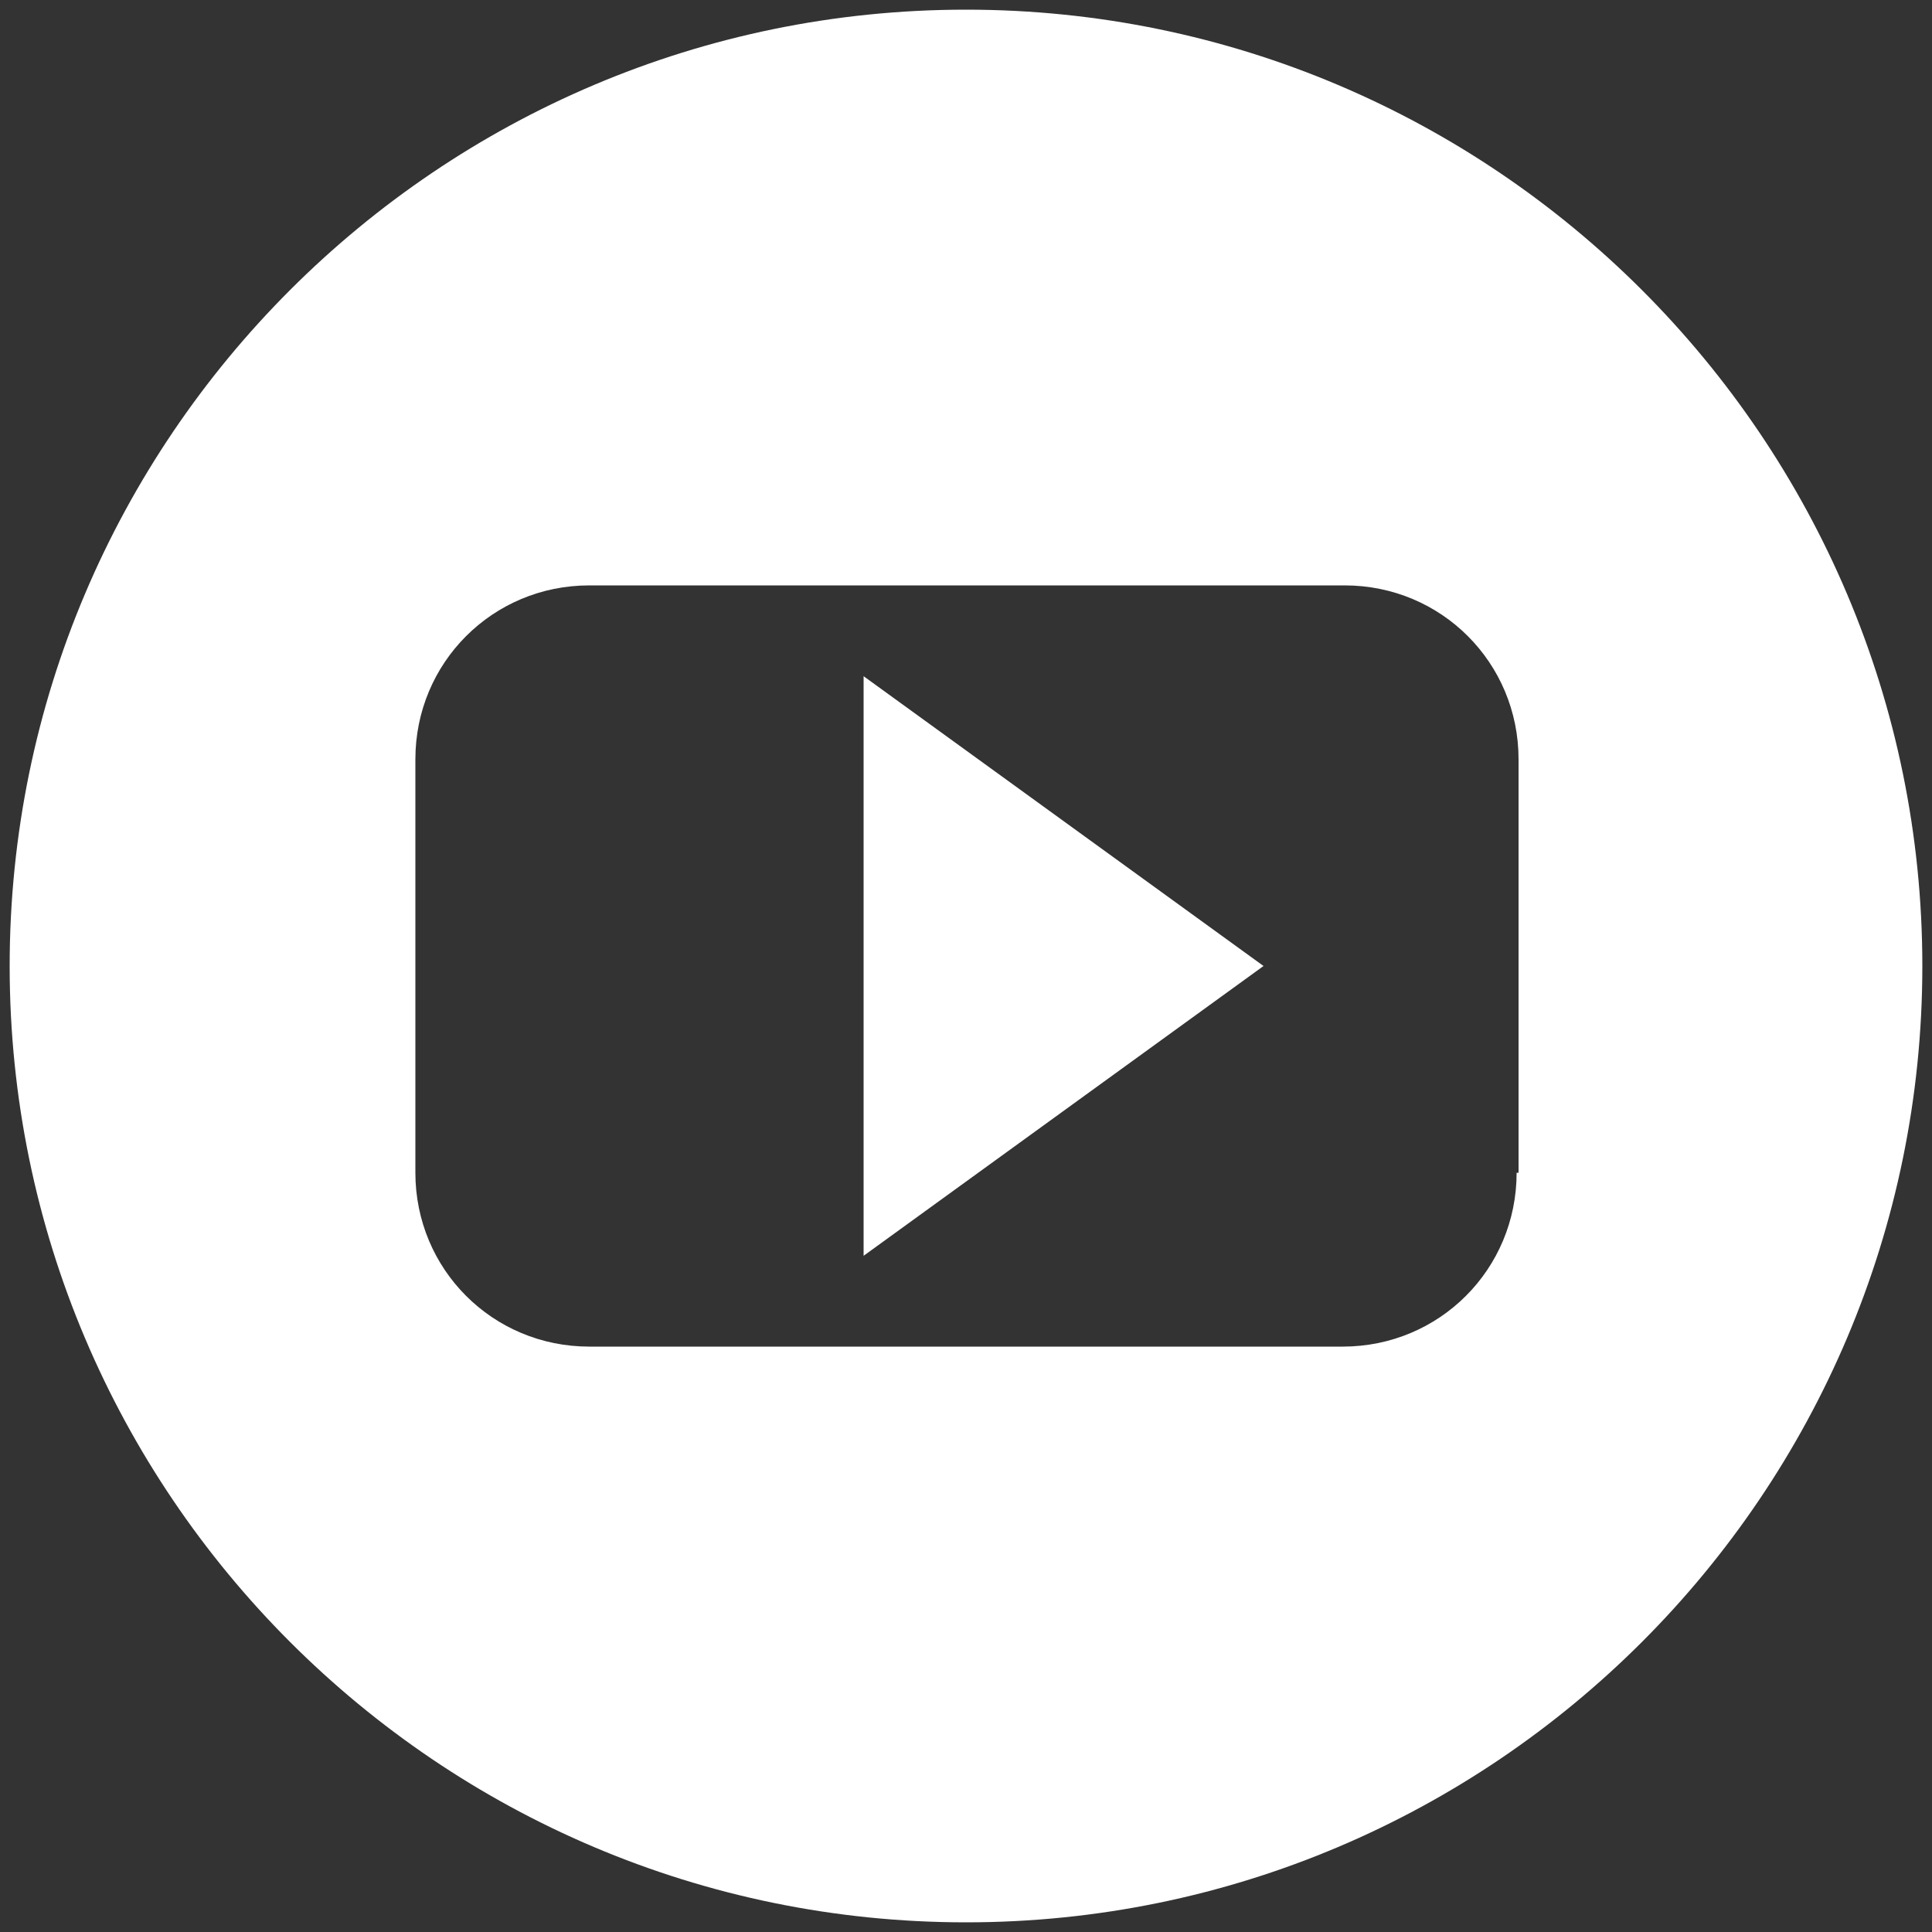 <?xml version="1.0" encoding="UTF-8"?> <!-- Generator: Adobe Illustrator 22.0.1, SVG Export Plug-In . SVG Version: 6.00 Build 0) --> <svg xmlns="http://www.w3.org/2000/svg" xmlns:xlink="http://www.w3.org/1999/xlink" id="Layer_1" x="0px" y="0px" viewBox="0 0 100 100" style="enable-background:new 0 0 100 100;" xml:space="preserve"><rect x="0" y="0" width="100" height="100" fill="#333333" stroke="none"/> <style type="text/css"> .st0{fill:#FFFFFF;} </style> <g> <path class="st0" d="M50,0.5C22.7,0.5,0.5,22.7,0.5,50S22.7,99.5,50,99.5c27.3,0,49.5-22.2,49.5-49.5S77.3,0.5,50,0.5z M78.5,60.7 c0,5-4,9-9,9H30.5c-5,0-9-4-9-9V39.3c0-5,4-9,9-9h39.1c5,0,9,4,9,9V60.7z"></path> <g> <polygon class="st0" points="65.4,50 44.7,65 44.7,35 "></polygon> </g> </g> </svg> 